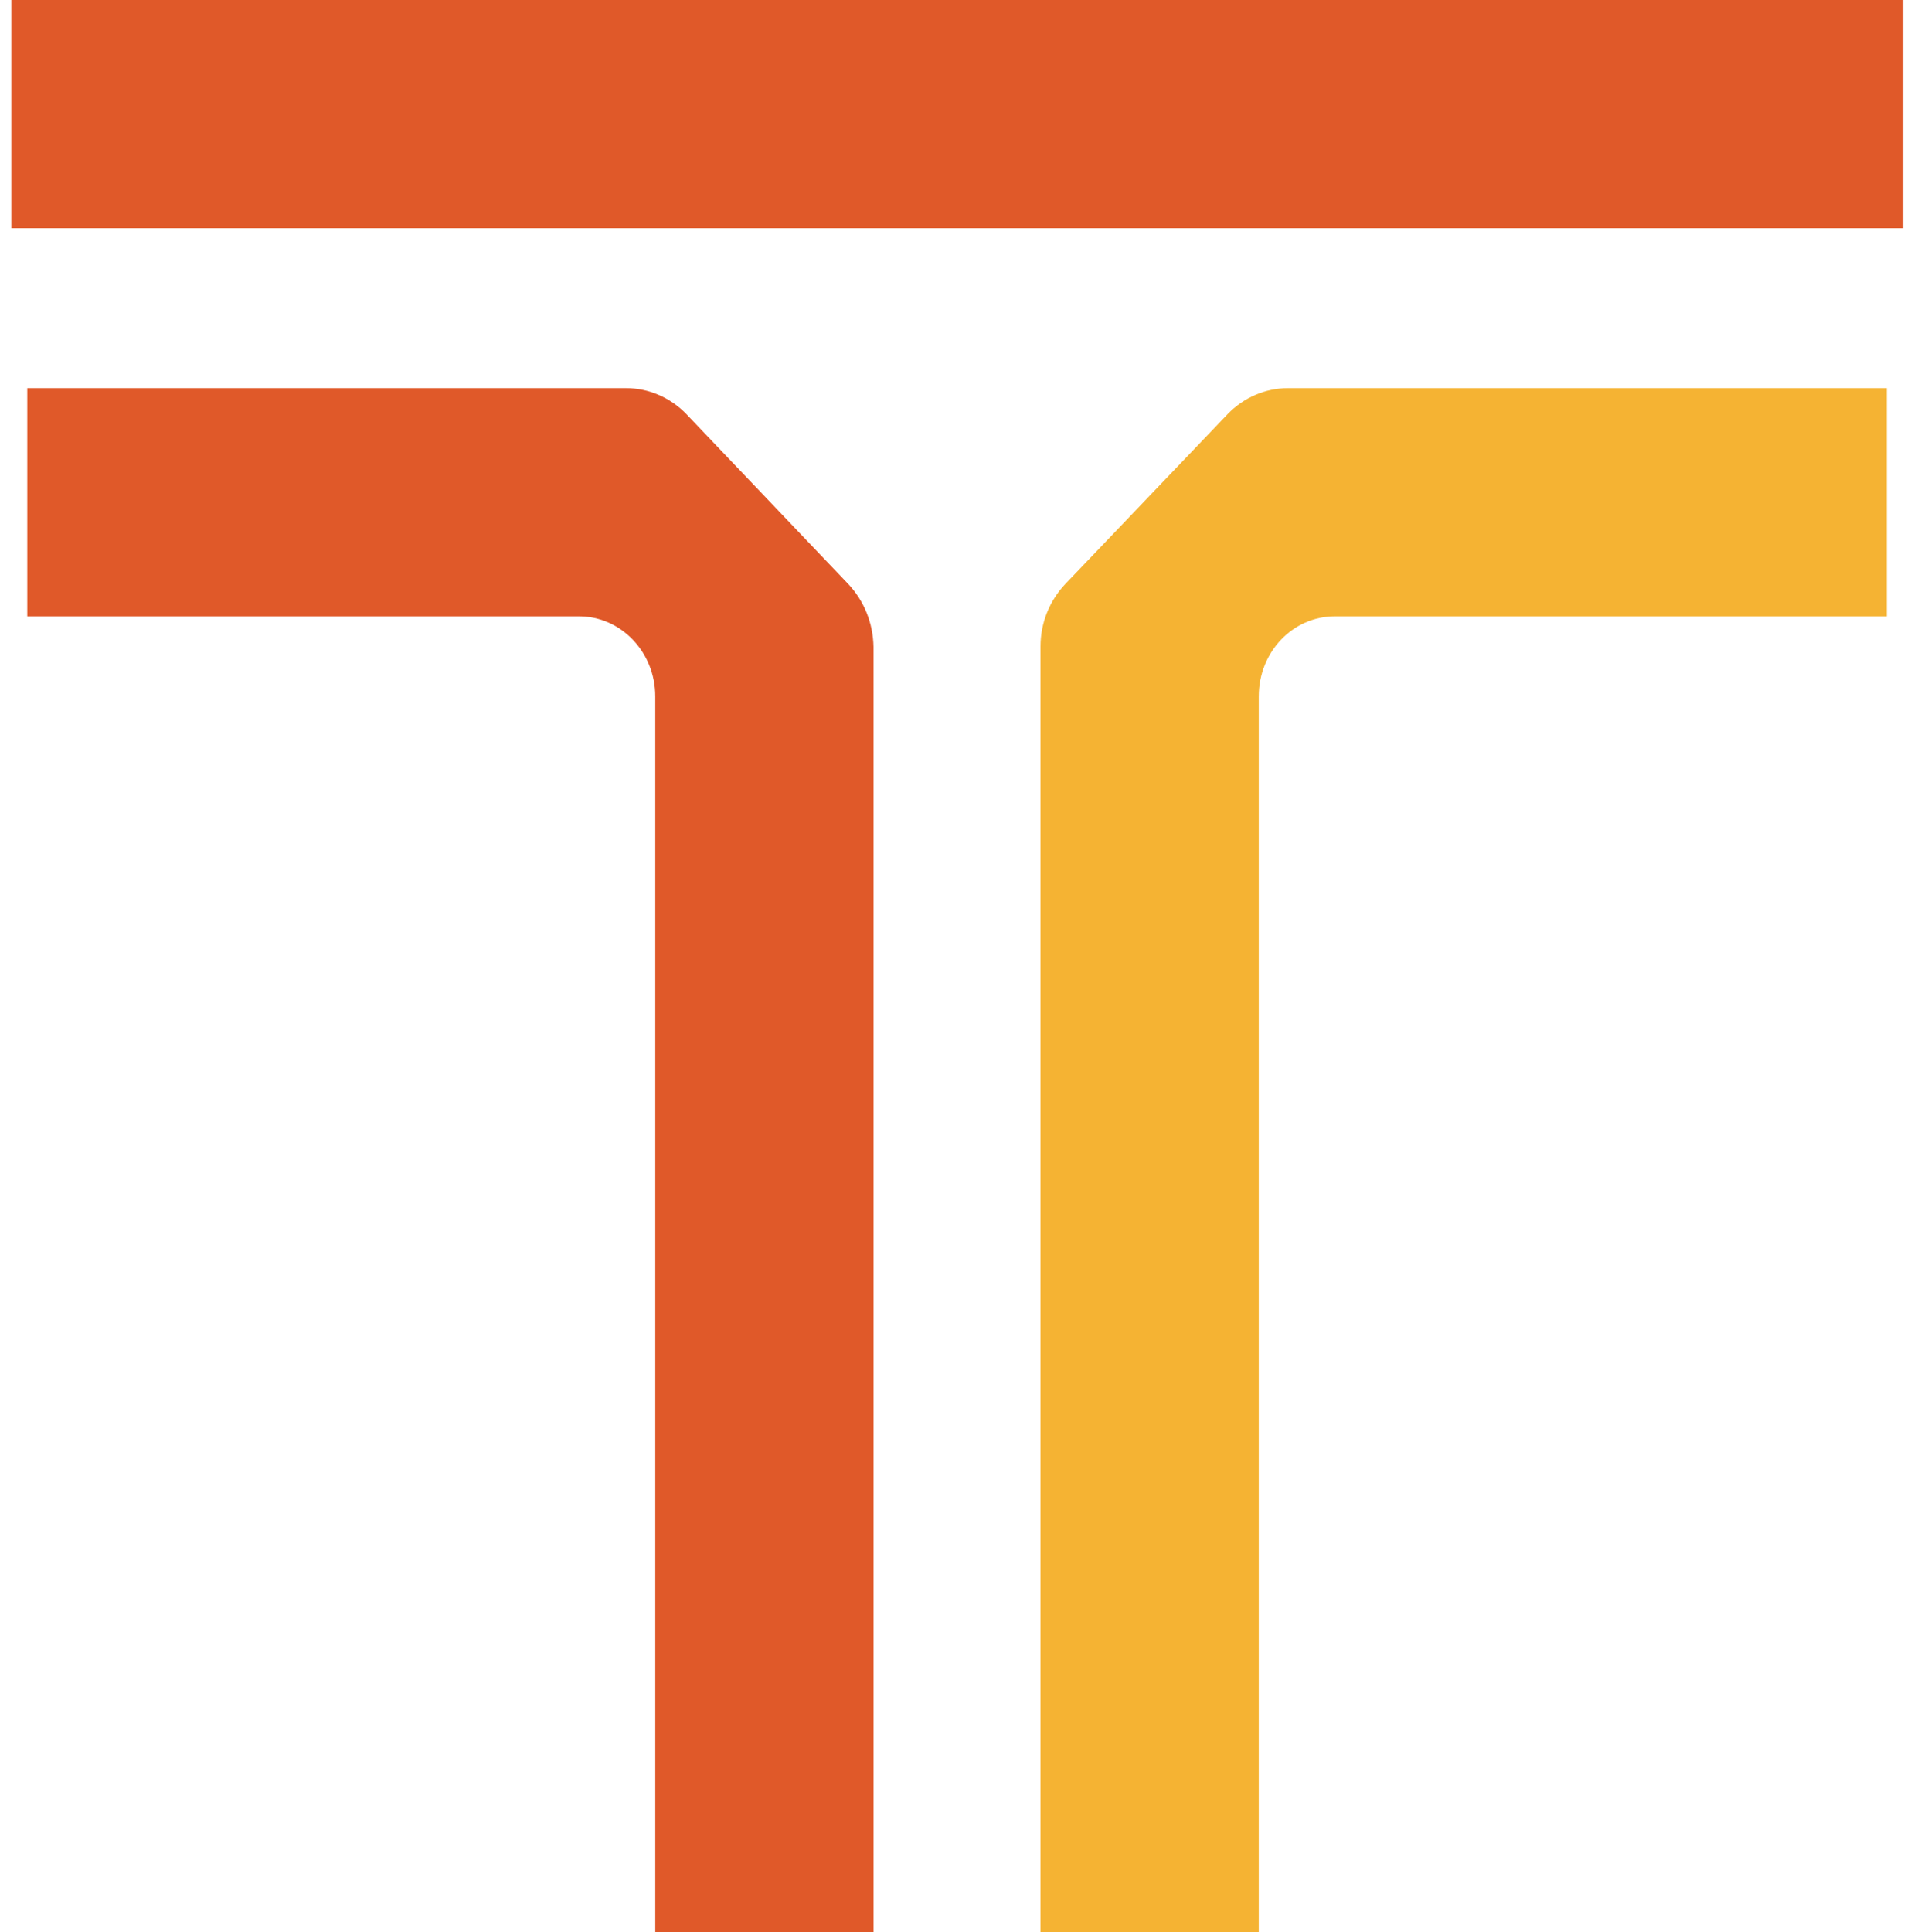 <?xml version="1.0" encoding="UTF-8"?>
<svg xmlns="http://www.w3.org/2000/svg" xmlns:xlink="http://www.w3.org/1999/xlink" id="Layer_1" x="0px" y="0px" viewBox="0 0 406.9 410.7" style="enable-background:new 0 0 406.9 410.7;" xml:space="preserve">
  <style type="text/css">	.st0{fill:#E05929;}	.st1{fill:#F5B333;}</style>
  <g>	<rect x="2.4" y="0" class="st0" width="402.2" height="48.5"></rect>	<path class="st0" d="M180.3,124.1L145.9,88c-3.4-3.5-8-5.5-12.8-5.5H5.8V131h117.3c8.9,0,16.2,7.6,16.2,17v262.8h46.4V137.5   C185.6,132.4,183.7,127.7,180.3,124.1z"></path>	<path class="st1" d="M273.8,82.5c-4.8,0-9.4,2-12.8,5.5l-34.5,36.1c-3.4,3.6-5.3,8.3-5.3,13.3v273.3h46.4V148c0-9.4,7.2-17,16.2-17   h117.3V82.5H273.8z"></path></g>
</svg>

